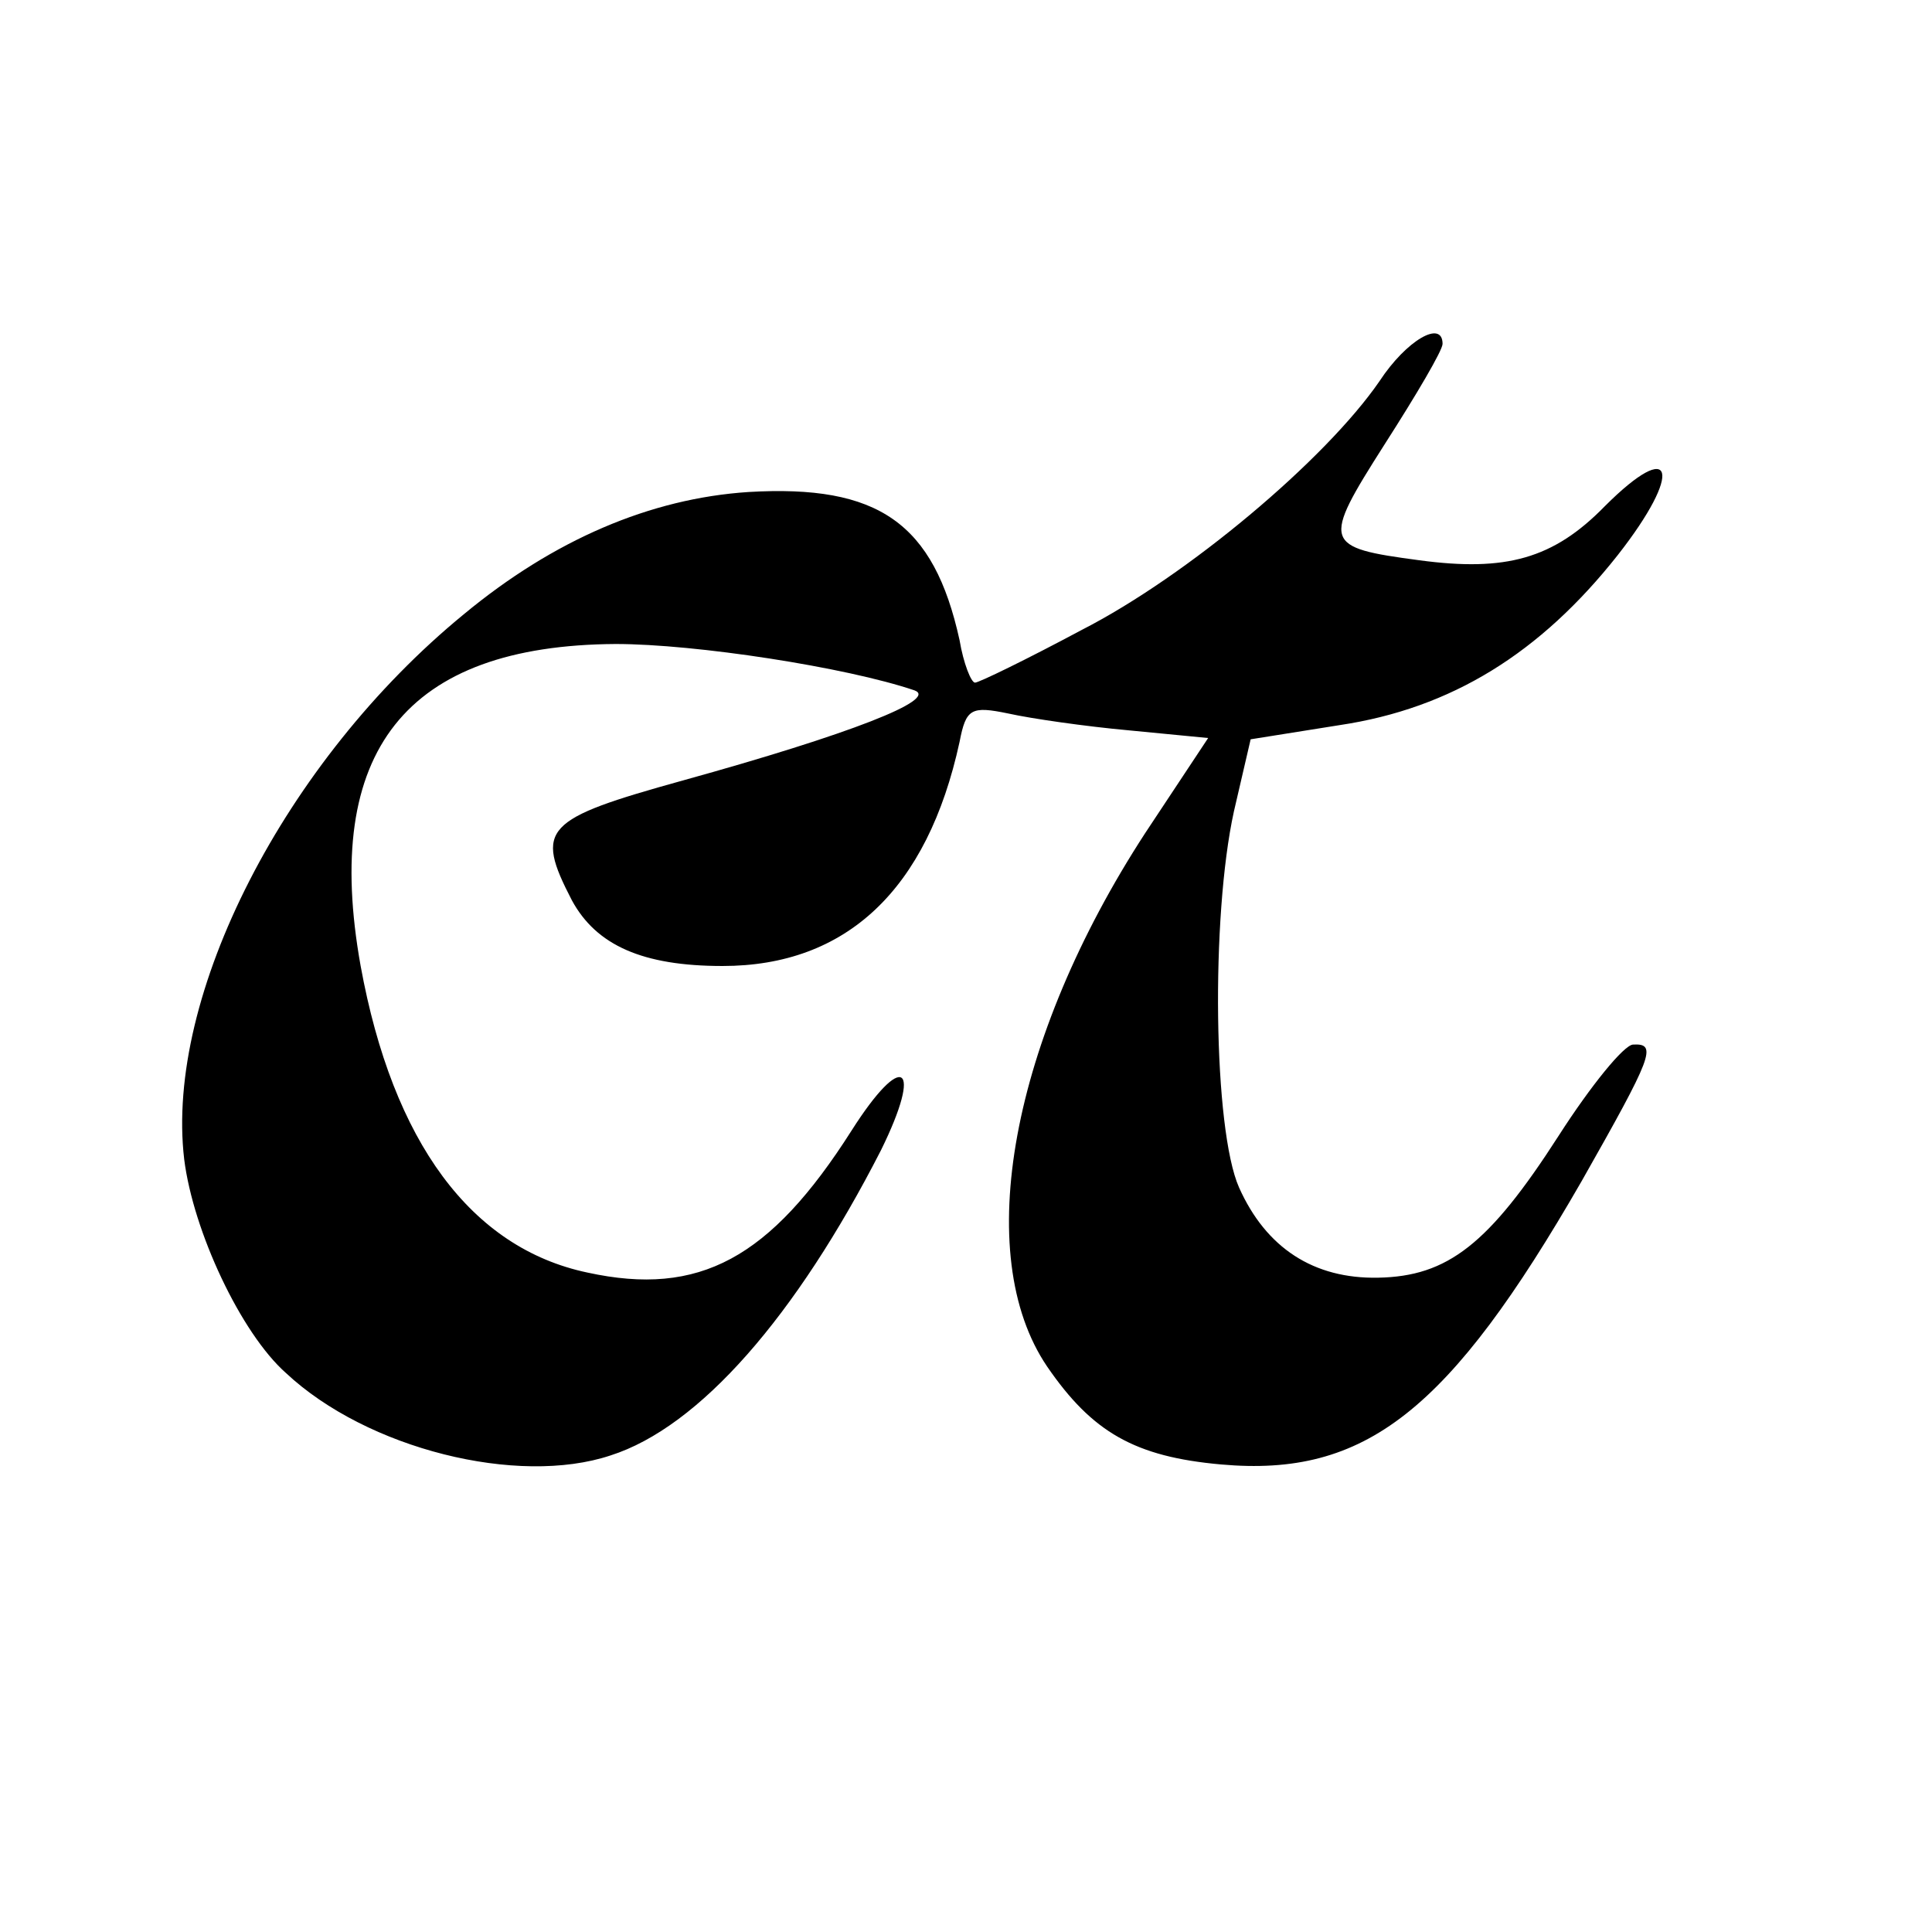 <?xml version="1.0" standalone="no"?>
<!DOCTYPE svg PUBLIC "-//W3C//DTD SVG 20010904//EN"
 "http://www.w3.org/TR/2001/REC-SVG-20010904/DTD/svg10.dtd">
<svg version="1.0" xmlns="http://www.w3.org/2000/svg"
 width="150pt" height="150pt" viewBox="0 0 150 150"
 preserveAspectRatio="xMidYMid meet">
<g transform="translate(0,150) scale(0.1,-0.1)"
fill="#000000" stroke="none">
<path d="M1071 1204 c-42 -61 -149 -151 -231 -193 -43 -23 -80 -41 -83 -41 -3
0 -9 15 -12 33 -20 91 -63 121 -164 115 -76 -5 -151 -37 -221 -95 -139 -114
-232 -296 -217 -423 7 -56 44 -135 79 -166 63 -59 180 -88 252 -64 69 22 144
108 210 237 33 67 17 78 -23 15 -63 -99 -118 -129 -205 -110 -90 19 -151 101
-176 238 -30 167 35 249 198 250 62 0 179 -18 232 -36 19 -7 -50 -34 -180 -70
-108 -30 -115 -37 -86 -93 19 -35 55 -51 117 -51 96 0 159 59 184 174 5 26 9
28 38 22 18 -4 60 -10 93 -13 l62 -6 -49 -74 c-104 -160 -135 -327 -76 -414
35 -51 68 -70 135 -76 112 -10 177 41 280 220 55 97 59 107 40 106 -7 0 -33
-32 -58 -71 -54 -84 -86 -109 -140 -110 -50 -1 -87 23 -108 70 -20 45 -22 210
-4 292 l13 56 69 11 c87 13 156 56 216 132 51 65 44 92 -10 38 -40 -41 -77
-51 -144 -42 -75 10 -76 13 -27 90 25 39 45 73 45 78 0 19 -28 3 -49 -29z"/>
</g>
</svg>
